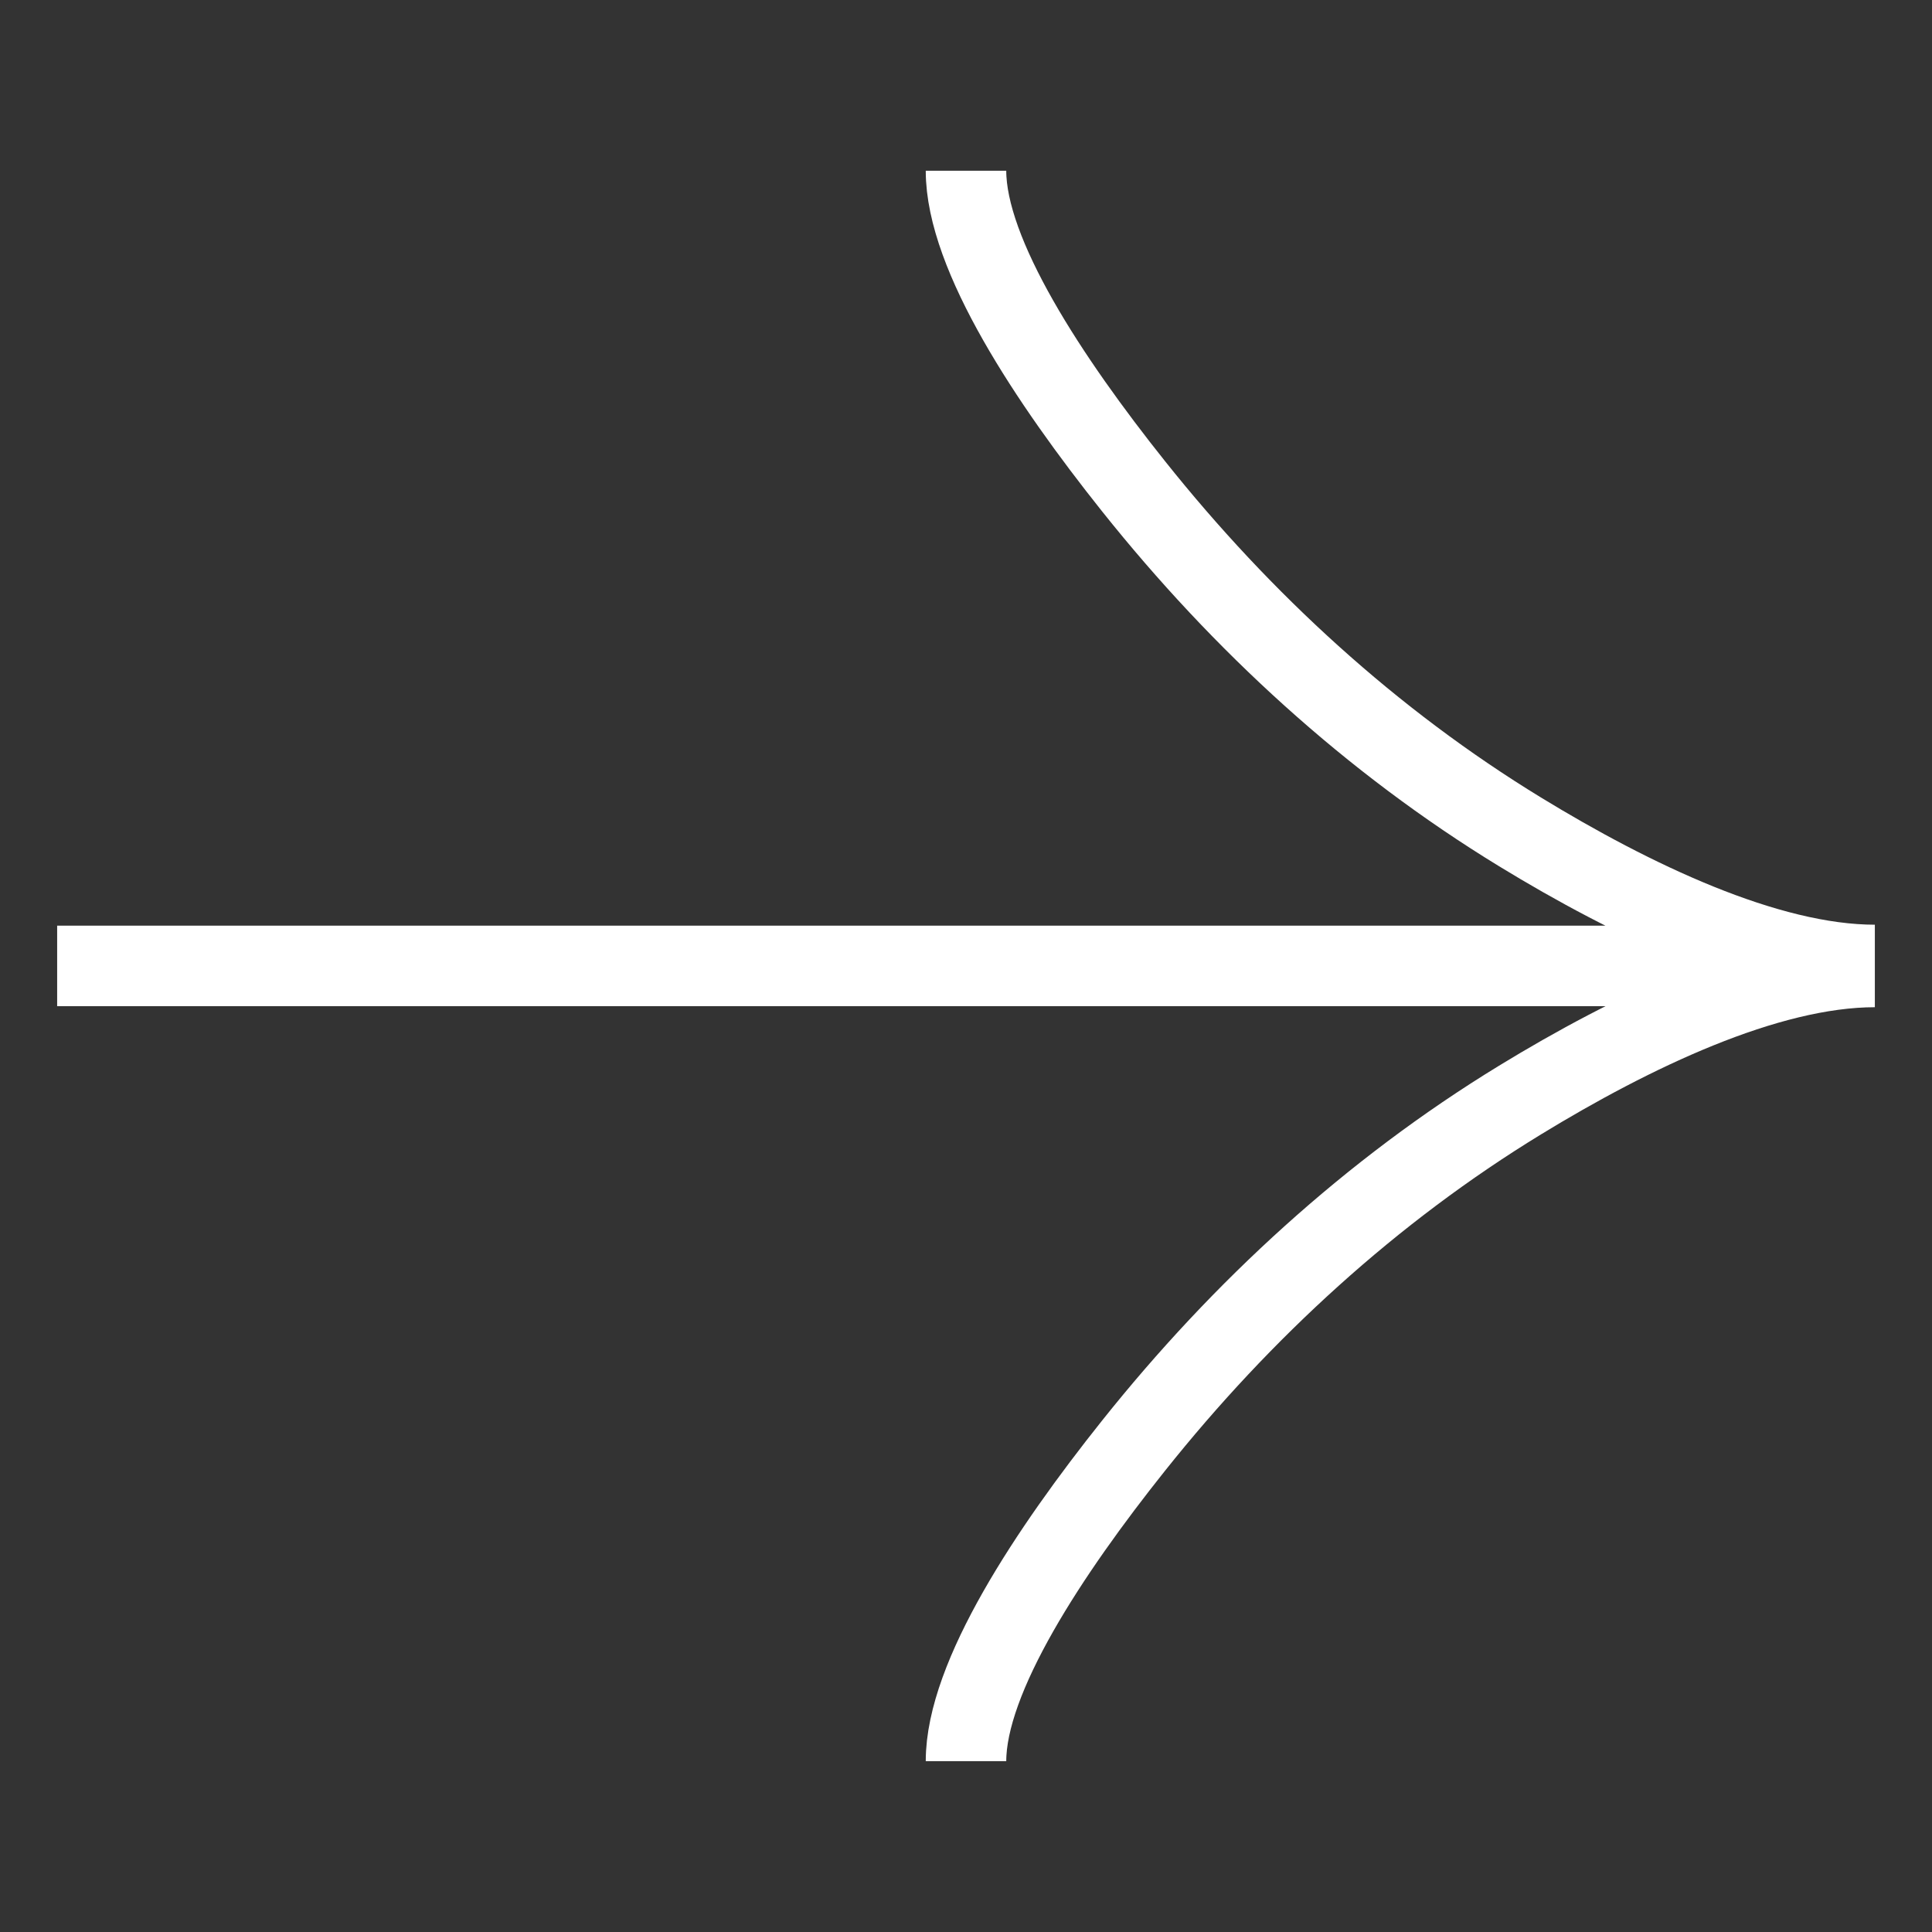 <svg width="24" height="24" viewBox="0 0 24 24" fill="none" xmlns="http://www.w3.org/2000/svg">
<rect x="0" y="0" width="24" height="24" fill="#333333" stroke="none"/>
<path d="M12 2.121C12 3.165 13.035 4.728 14.081 6.04C15.428 7.73 17.036 9.206 18.881 10.333C20.263 11.177 21.941 11.987 23.29 11.987M12 21.878C12 20.834 13.035 19.271 14.081 17.959C15.428 16.269 17.036 14.793 18.881 13.666C20.263 12.822 21.941 12.012 23.29 12.012M23.29 11.999H0.71" stroke="white"/>
</svg>
